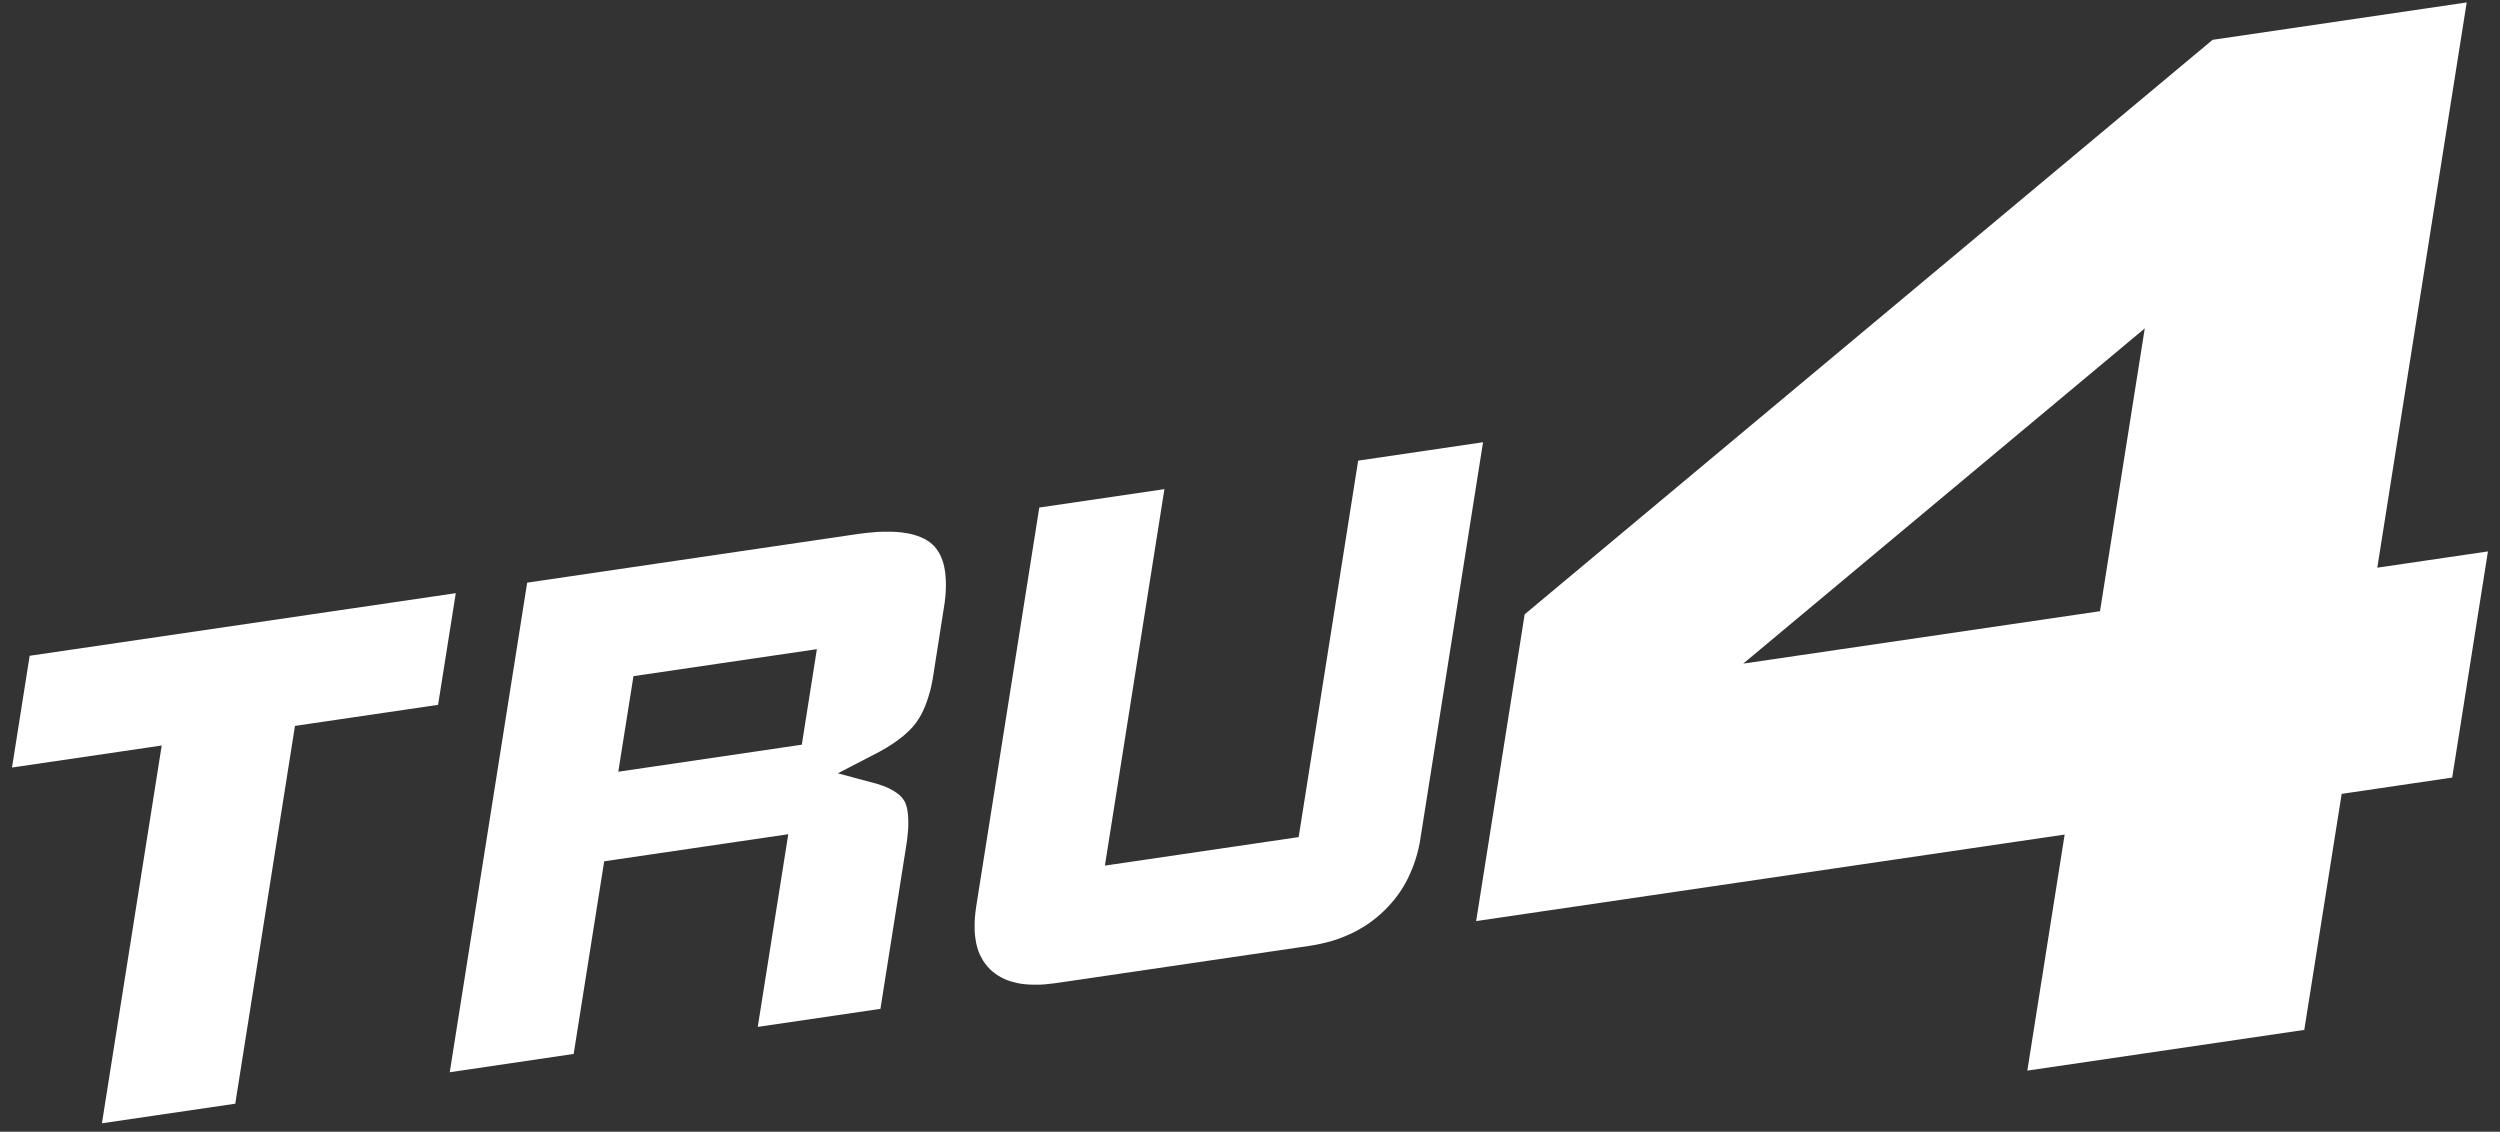 <svg width="148" height="67" viewBox="0 0 148 67" fill="none" xmlns="http://www.w3.org/2000/svg">
<rect x="0" y="0" width="148" height="67" fill="#333333" stroke="none"/>
<path fill-rule="evenodd" clip-rule="evenodd" d="M124.32 36.183L103.199 39.286L126.97 19.441L124.32 36.18V36.183ZM146.029 0.141L140.736 33.607L147.286 32.644L145.171 46.031L138.627 46.997L136.413 60.97L120.018 63.38L122.227 49.406L87.388 54.528L90.26 36.367L130.985 2.358L146.029 0.144V0.141ZM57.751 53.971L57.717 54.285L57.7 54.579V54.871V55.14L57.723 55.401L57.76 55.65L57.799 55.879L57.859 56.103L57.924 56.315L58.009 56.516L58.105 56.703L58.207 56.884L58.326 57.051L58.459 57.218L58.601 57.371L58.756 57.513L58.921 57.64L59.096 57.759L59.283 57.867L59.478 57.963L59.688 58.048L59.912 58.116L60.144 58.178L60.39 58.229L60.651 58.263L60.931 58.286L61.22 58.294H61.523L61.837 58.275L62.168 58.24L62.525 58.198L77.495 55.998L77.846 55.941L78.18 55.873L78.503 55.797L78.823 55.712L79.135 55.613L79.432 55.505L79.718 55.386L79.998 55.262L80.279 55.123L80.536 54.976L80.799 54.82L81.046 54.656L81.284 54.48L81.519 54.293L81.748 54.095L81.966 53.891L82.176 53.676L82.374 53.455L82.564 53.229L82.742 52.997L82.912 52.756L83.07 52.504L83.215 52.252L83.351 51.994L83.475 51.722L83.597 51.442L83.705 51.159L83.804 50.859L83.894 50.559L83.974 50.242L84.042 49.922L84.098 49.582L87.796 26.18L80.403 27.27L76.881 49.556L65.41 51.244L68.933 28.957L61.526 30.047L57.794 53.645L57.748 53.982L57.751 53.971ZM37.501 40.028L48.359 38.431L47.467 44.086L36.603 45.686L37.501 40.028ZM33.961 62.394L35.768 50.989L46.666 49.386L44.859 60.792L52.122 59.724L53.646 50.086L53.685 49.828L53.716 49.579L53.739 49.347L53.759 49.129L53.77 48.919V48.718V48.531L53.762 48.359L53.748 48.194L53.73 48.044L53.708 47.908L53.677 47.784L53.646 47.671L53.609 47.569L53.572 47.481L53.532 47.41L53.416 47.243L53.275 47.087L53.091 46.943L52.864 46.796L52.598 46.654L52.286 46.527L51.93 46.405L49.599 45.782L52.071 44.499L52.482 44.264L52.861 44.024L53.195 43.786L53.501 43.545L53.764 43.307L53.997 43.072L54.198 42.829L54.277 42.718L54.362 42.588L54.447 42.461L54.526 42.316L54.605 42.166L54.679 42.005L54.755 41.835L54.821 41.662L54.889 41.475L54.951 41.28L55.013 41.076L55.073 40.869L55.127 40.646L55.172 40.419L55.217 40.184L55.257 39.938L55.868 36.042L55.925 35.674L55.965 35.325L55.987 34.997L55.999 34.682L55.993 34.385L55.976 34.111L55.95 33.853L55.908 33.609L55.857 33.38L55.792 33.173L55.715 32.978L55.633 32.8L55.534 32.635L55.429 32.483L55.313 32.341L55.183 32.216L55.041 32.097L54.886 31.993L54.713 31.893L54.52 31.806L54.311 31.727L54.082 31.653L53.838 31.593L53.572 31.548L53.289 31.509L52.989 31.486L52.669 31.477H52.332L51.972 31.489L51.593 31.52L51.199 31.559L50.78 31.613L31.209 34.493L26.625 63.476L33.967 62.392L33.961 62.394ZM6.034 66.5L9.573 44.134L0.711 45.437L1.756 38.822L26.982 35.116L25.934 41.727L17.462 42.973L13.928 65.339L6.037 66.497L6.034 66.5Z" fill="white"/>
</svg>
